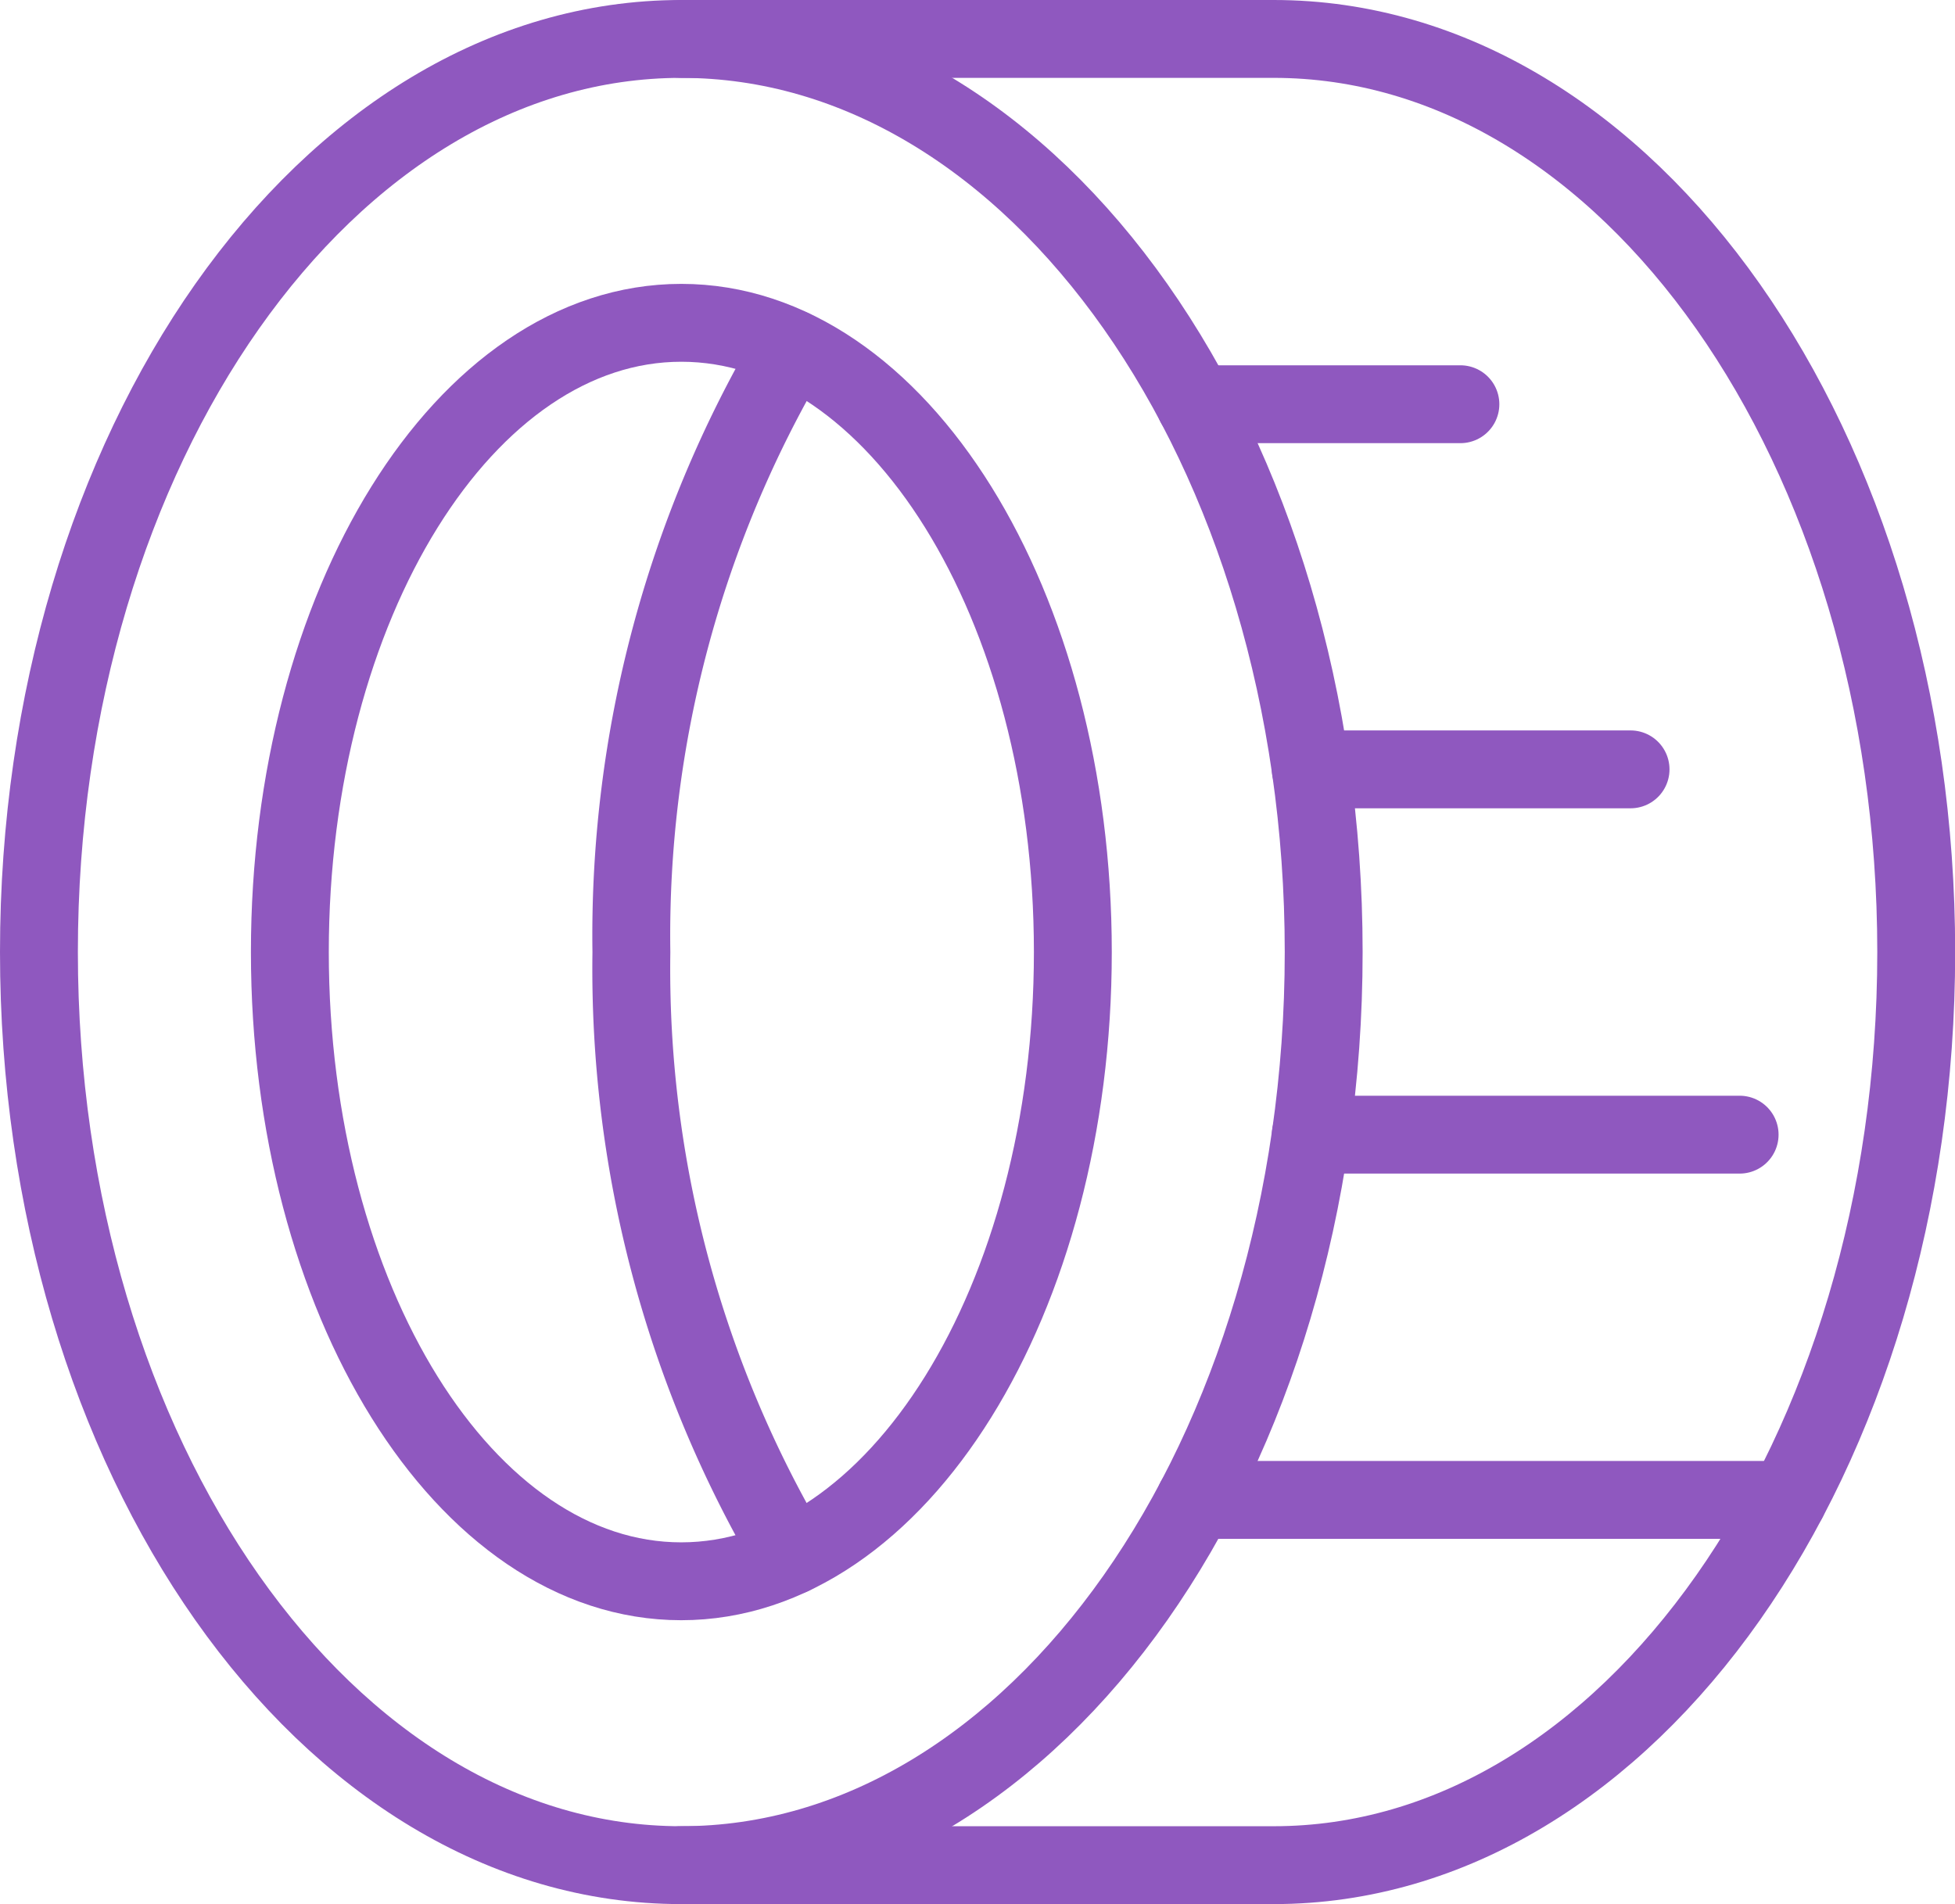 <svg xmlns="http://www.w3.org/2000/svg" width="50.207" height="48.904" viewBox="0 0 50.207 48.904"><g id="Grupo_4245" data-name="Grupo 4245" transform="translate(133.207 -2812.75)"><path id="Caminho_6665" data-name="Caminho 6665" d="M17.244,47.654c9.111,0,16.5-10.5,16.5-23.452S26.355.75,17.247.75.75,11.25.75,24.2,8.136,47.654,17.244,47.654Z" transform="translate(-132.957 2813)" fill="none" stroke="#8f58bf" stroke-linecap="round" stroke-linejoin="round" stroke-width="2"></path><path id="Caminho_6666" data-name="Caminho 6666" d="M12.527.75H27.741c9.111,0,16.5,10.5,16.5,23.452s-7.385,23.452-16.5,23.452H12.527" transform="translate(-128.237 2813)" fill="none" stroke="#8f58bf" stroke-linecap="round" stroke-linejoin="round" stroke-width="2"></path><line id="Linha_110" data-name="Linha 110" x2="15.217" transform="translate(-102.514 2851.273)" fill="none" stroke="#8f58bf" stroke-linecap="round" stroke-linejoin="round" stroke-width="2"></line><line id="Linha_111" data-name="Linha 111" x2="11.014" transform="translate(-99.545 2841.892)" fill="none" stroke="#8f58bf" stroke-linecap="round" stroke-linejoin="round" stroke-width="2"></line><line id="Linha_112" data-name="Linha 112" x2="8.213" transform="translate(-99.545 2832.51)" fill="none" stroke="#8f58bf" stroke-linecap="round" stroke-linejoin="round" stroke-width="2"></line><line id="Linha_113" data-name="Linha 113" x2="6.812" transform="translate(-102.514 2823.132)" fill="none" stroke="#8f58bf" stroke-linecap="round" stroke-linejoin="round" stroke-width="2"></line><path id="Caminho_6667" data-name="Caminho 6667" d="M25.458,22.116c0-8.927-4.5-16.161-10.055-16.161S5.35,13.189,5.35,22.116,9.849,38.277,15.4,38.277,25.458,31.04,25.458,22.116Z" transform="translate(-131.113 2815.086)" fill="none" stroke="#8f58bf" stroke-linecap="round" stroke-linejoin="round" stroke-width="2"></path><path id="Caminho_6668" data-name="Caminho 6668" d="M15.732,37.434a29.608,29.608,0,0,1-4.12-15.5,29.629,29.629,0,0,1,4.12-15.508" transform="translate(-128.604 2815.273)" fill="none" stroke="#8f58bf" stroke-linecap="round" stroke-linejoin="round" stroke-width="2"></path></g></svg>